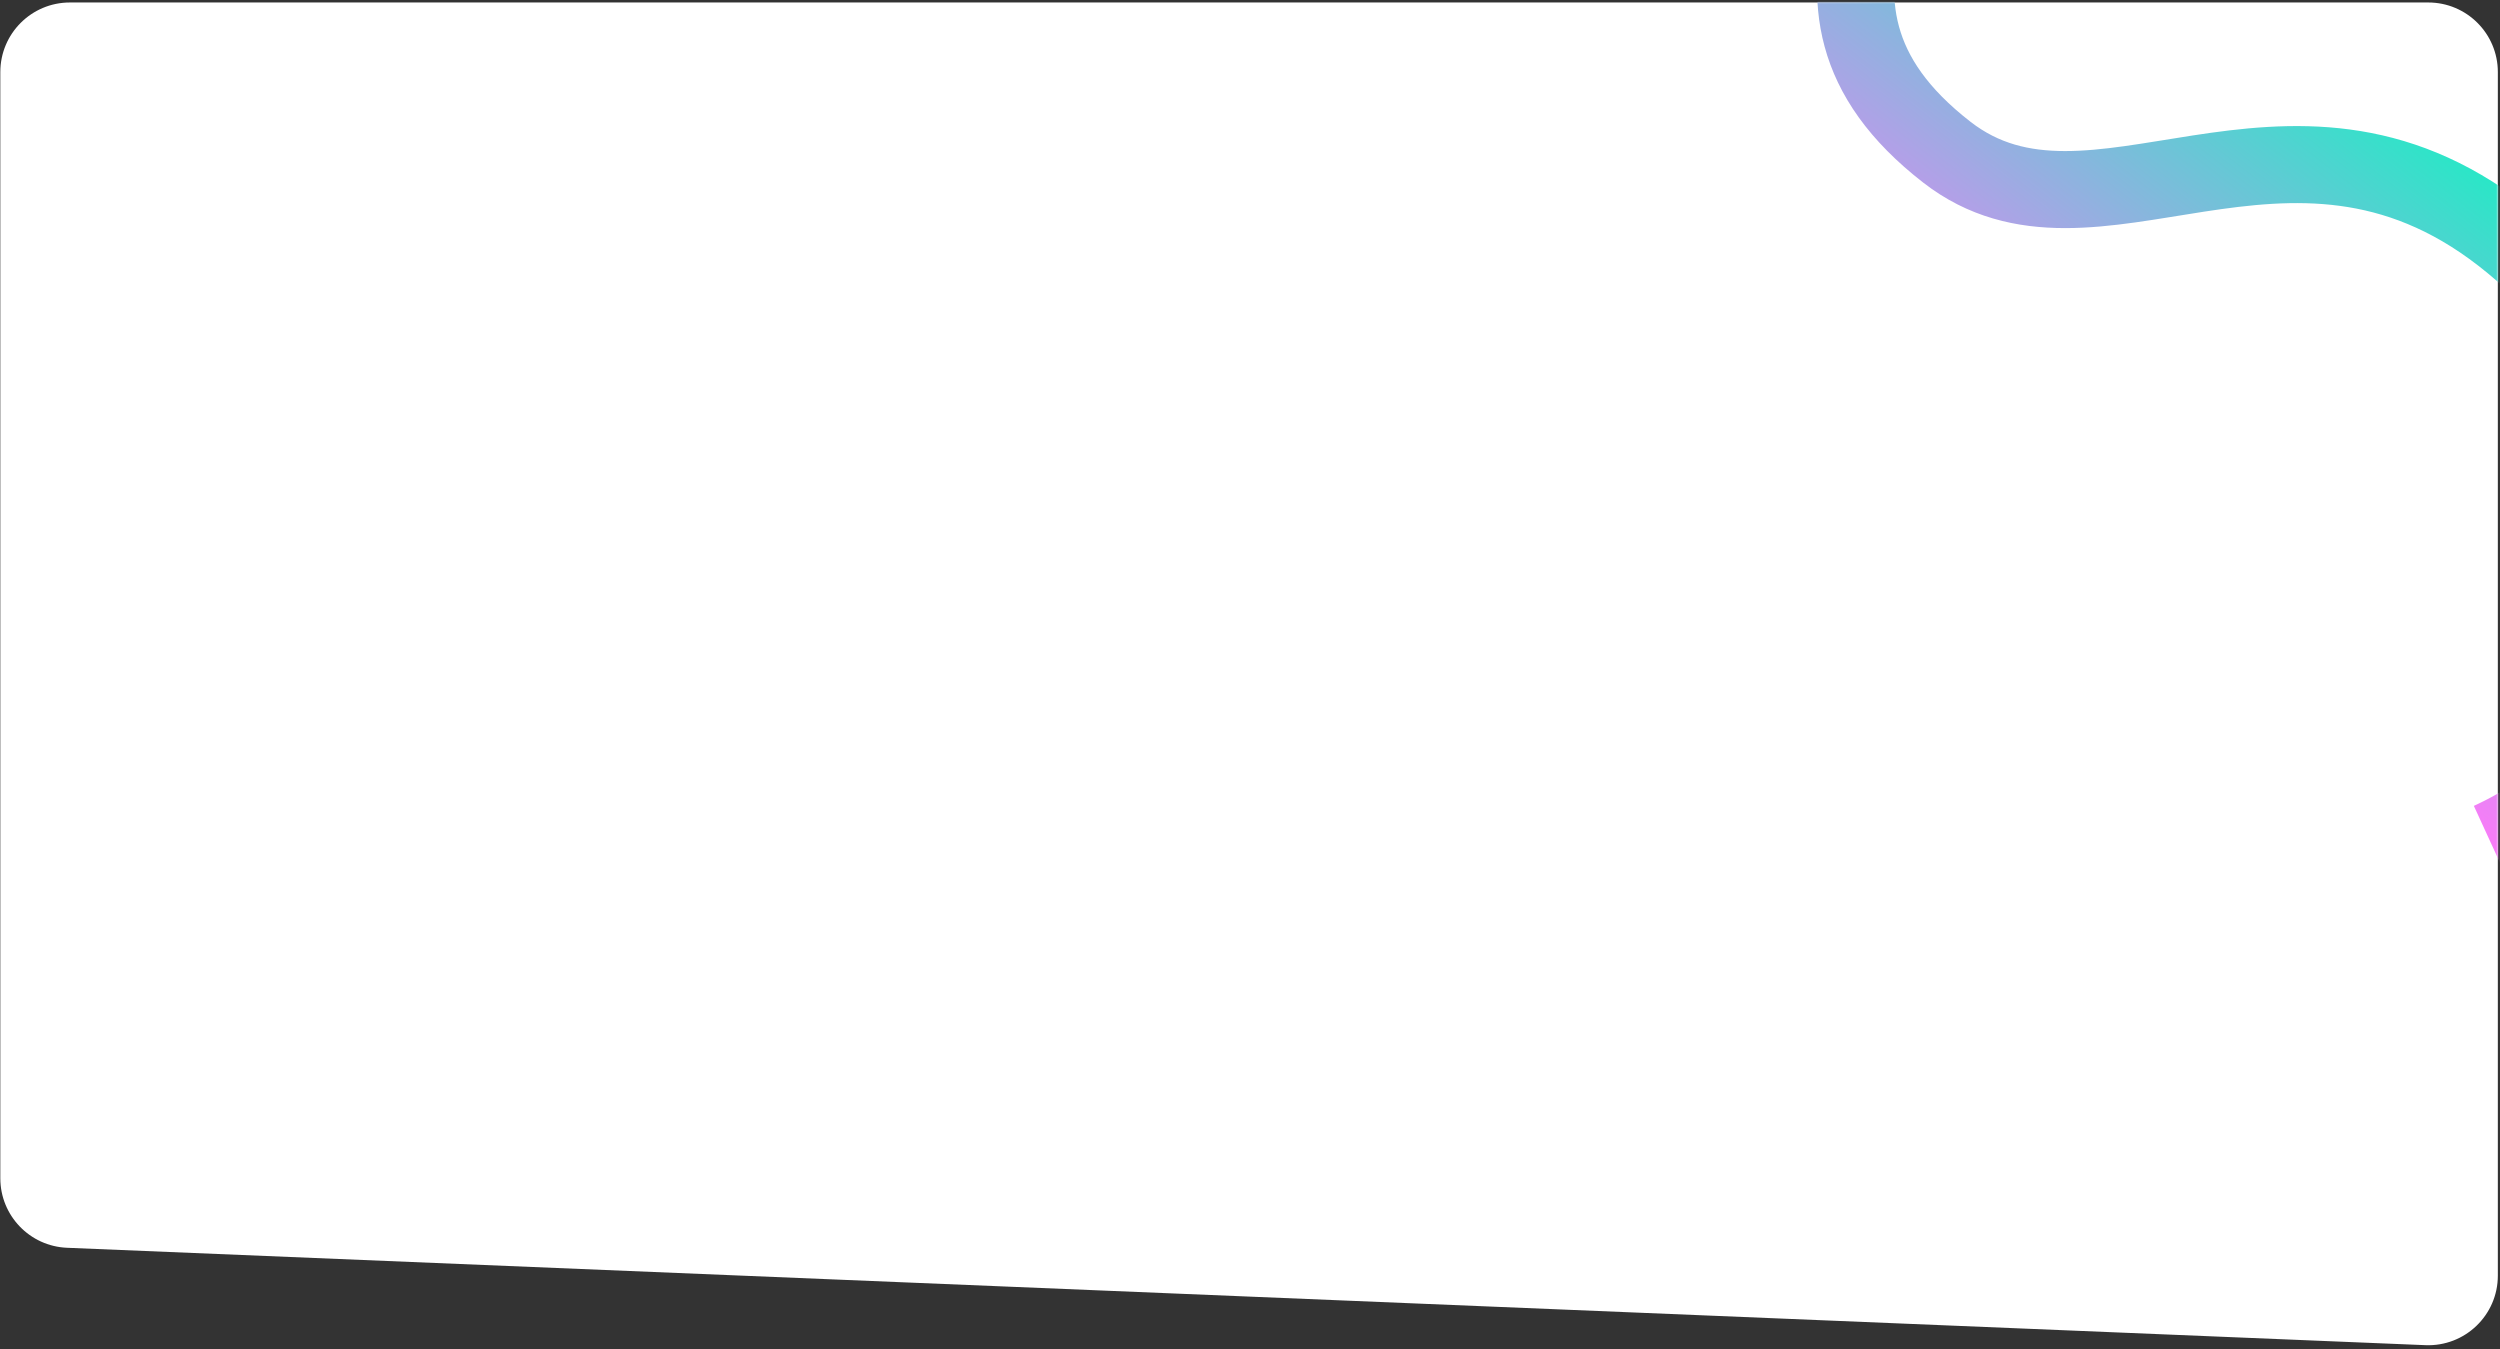 <?xml version="1.0" encoding="UTF-8"?> <svg xmlns="http://www.w3.org/2000/svg" width="1006" height="543" viewBox="0 0 1006 543" fill="none"><rect x="0" y="0" width="1006" height="543" fill="#333333" stroke="none"/> <path d="M0.131 28.998C0.131 13.534 12.667 0.998 28.131 0.998H977.131C992.595 0.998 1005.13 13.534 1005.13 28.998V513.318C1005.13 529.235 991.879 541.95 975.976 541.294L26.976 502.106C11.974 501.487 0.131 489.145 0.131 474.13V28.998Z" fill="white"></path> <mask id="mask0" mask-type="alpha" maskUnits="userSpaceOnUse" x="0" y="0" width="1006" height="542"> <path d="M0.131 28.998C0.131 13.534 12.667 0.998 28.131 0.998H977.131C992.595 0.998 1005.13 13.534 1005.13 28.998V513.318C1005.13 529.235 991.879 541.95 975.976 541.294L26.976 502.106C11.974 501.487 0.131 489.145 0.131 474.13V28.998Z" fill="white"></path> </mask> <g mask="url(#mask0)"> <path d="M781.18 -143C775.966 -64.004 704.83 0.273 783.445 61.264C842.349 106.964 919.918 27.288 1006.83 94.716C1093.74 162.144 1100.3 293.168 1001.95 338.369" stroke="url(#paint0_linear)" stroke-width="31"></path> </g> <defs> <linearGradient id="paint0_linear" x1="822.254" y1="198.955" x2="972.434" y2="5.381" gradientUnits="userSpaceOnUse"> <stop stop-color="#F87CF8"></stop> <stop offset="1" stop-color="#08F8BF"></stop> </linearGradient> </defs> </svg> 